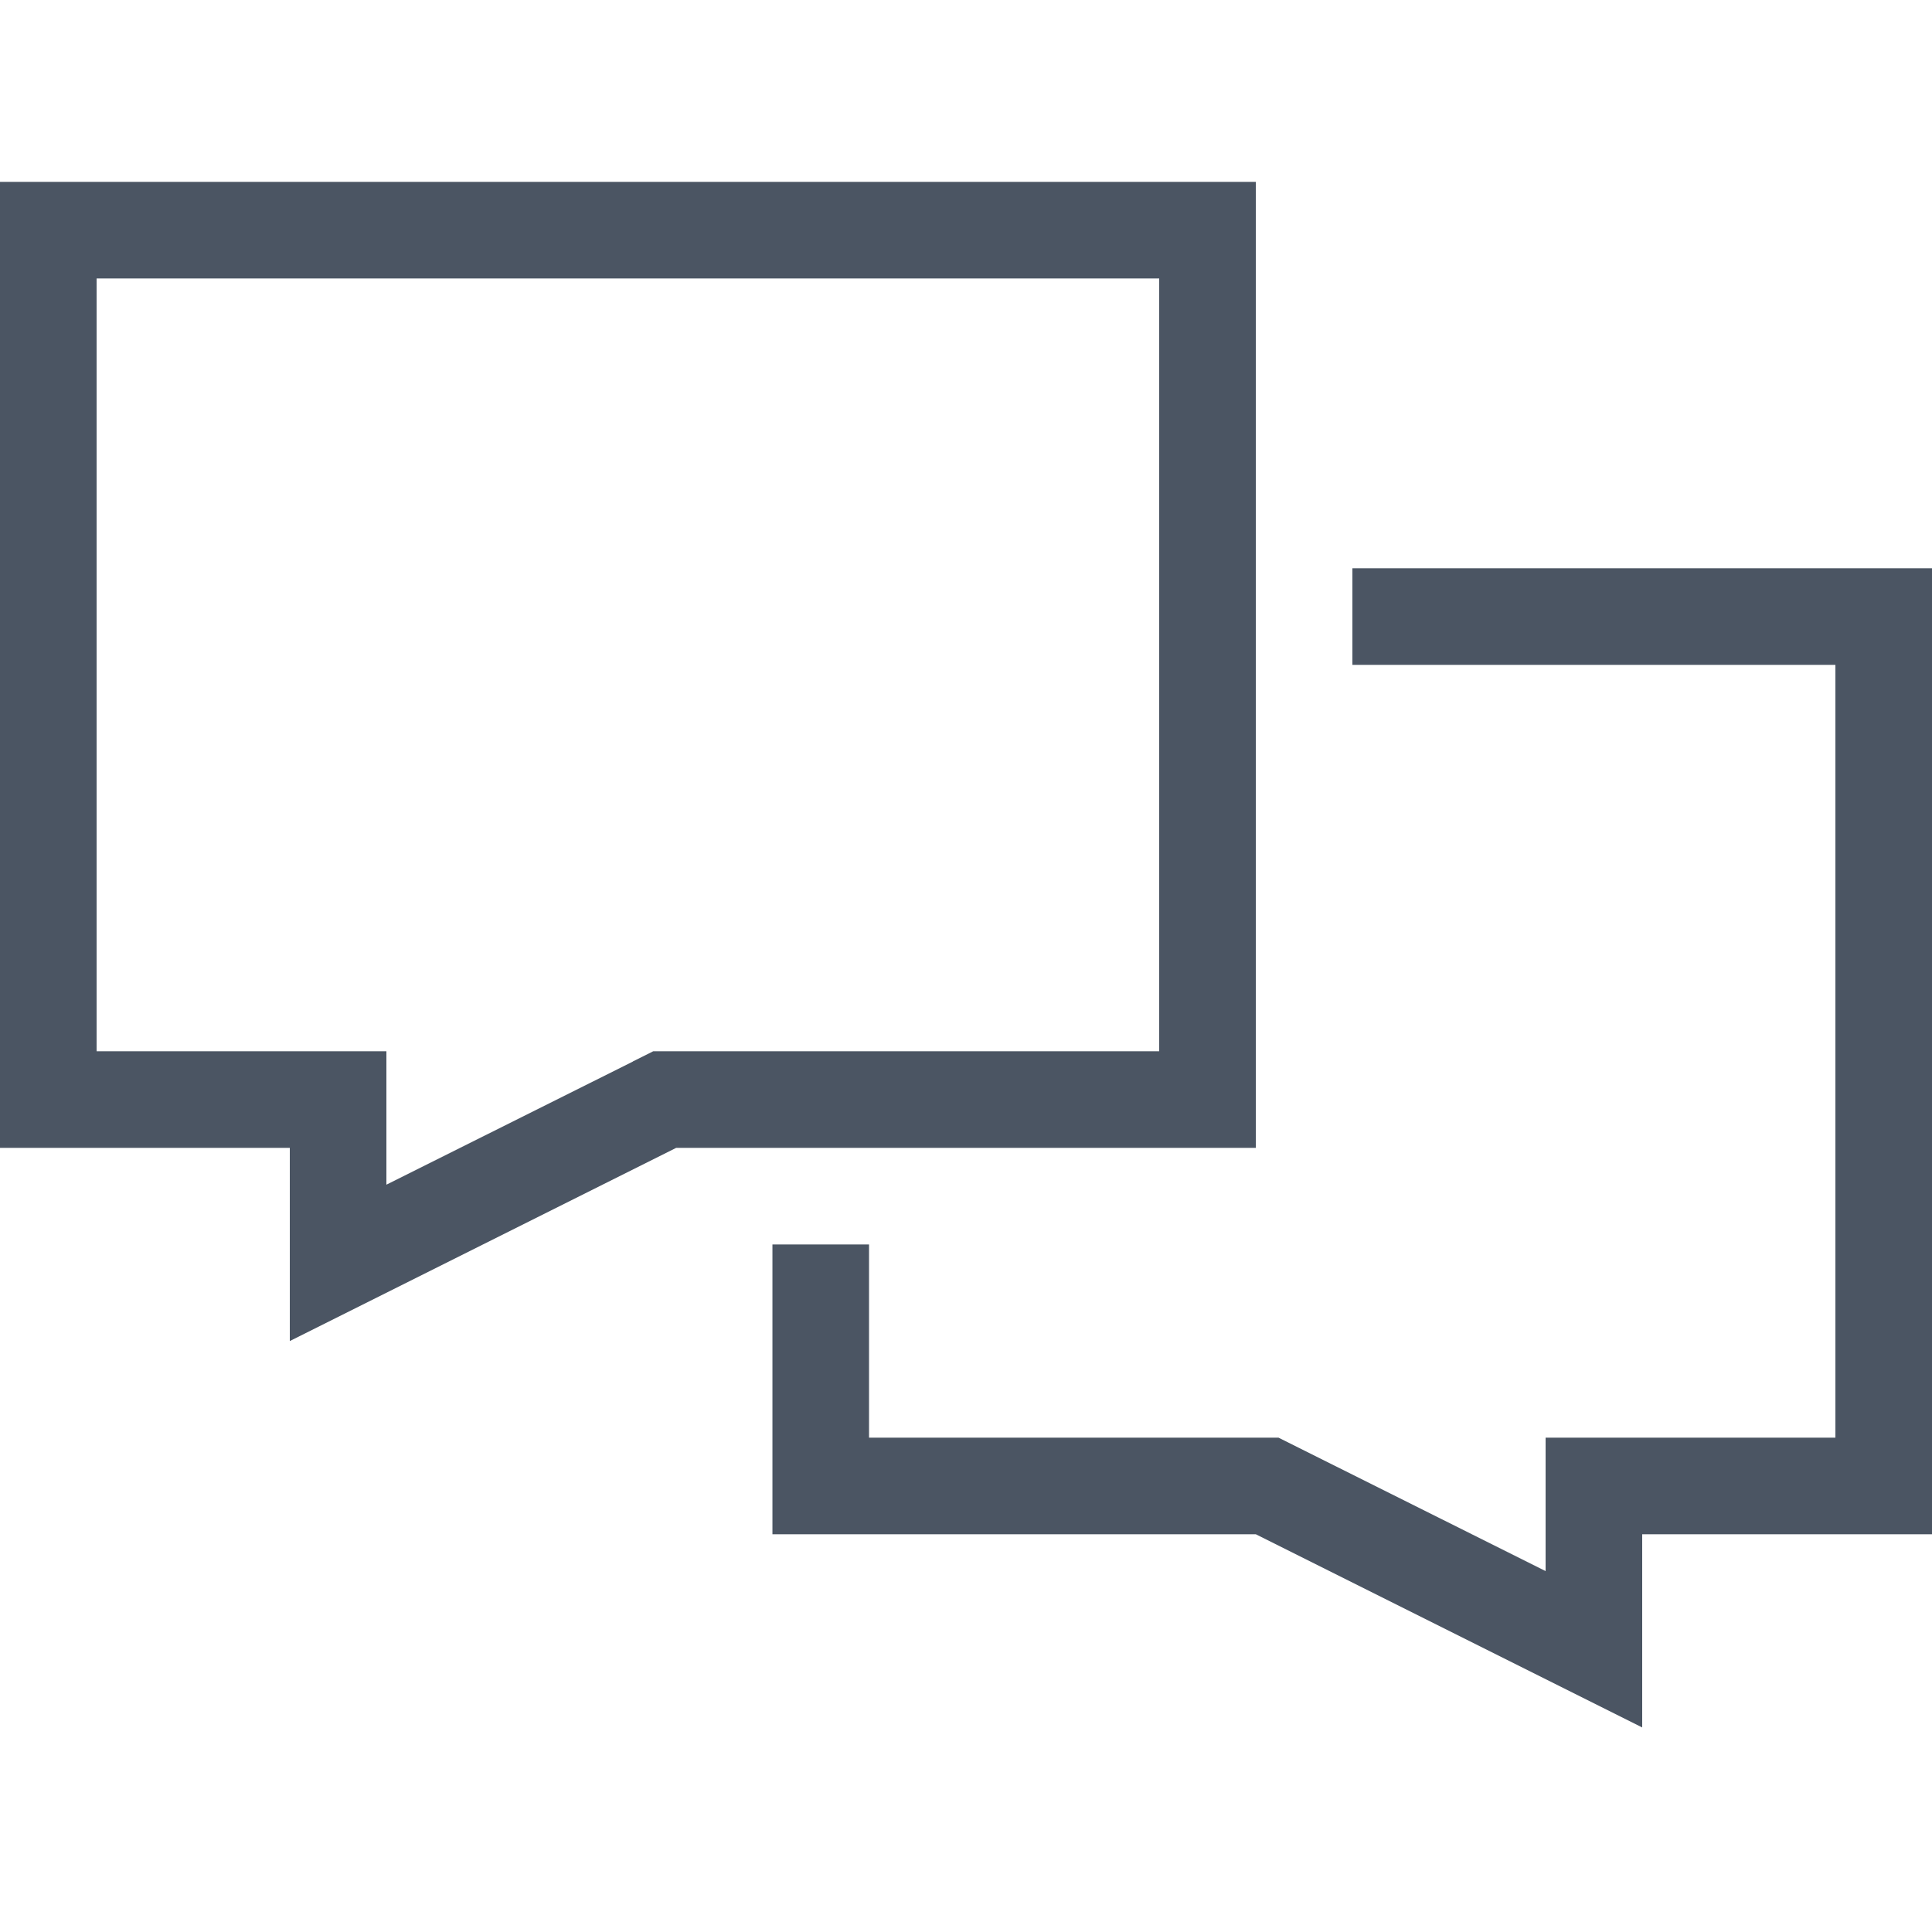 <svg width="16" height="16" viewBox="0 0 16 16" fill="none" xmlns="http://www.w3.org/2000/svg">
<path d="M2.4 11.106L3.2 10.706L5.6 9.506H9.6H10.4V8.706V2.306V1.506H9.6H0.8H0V2.306V8.706V9.506H0.8H1.6H2.4V10.211V10.306V11.106ZM5.242 8.791L3.2 9.811V9.506V8.706H2.4H0.8V2.306H9.6V8.706H5.6H5.41L5.24 8.791H5.242ZM6.4 12.706H7.2H10.4L12.8 13.906L13.6 14.306V13.506V13.411V12.706H14.4H15.2H16V11.906V5.506V4.706H15.2H11.2V5.506H15.2V11.906H13.6H12.8V12.706V13.011L10.758 11.991L10.588 11.906H10.398H7.197V10.306H6.397V11.906V12.706H6.4Z" fill="#4B5563"/>
</svg>
